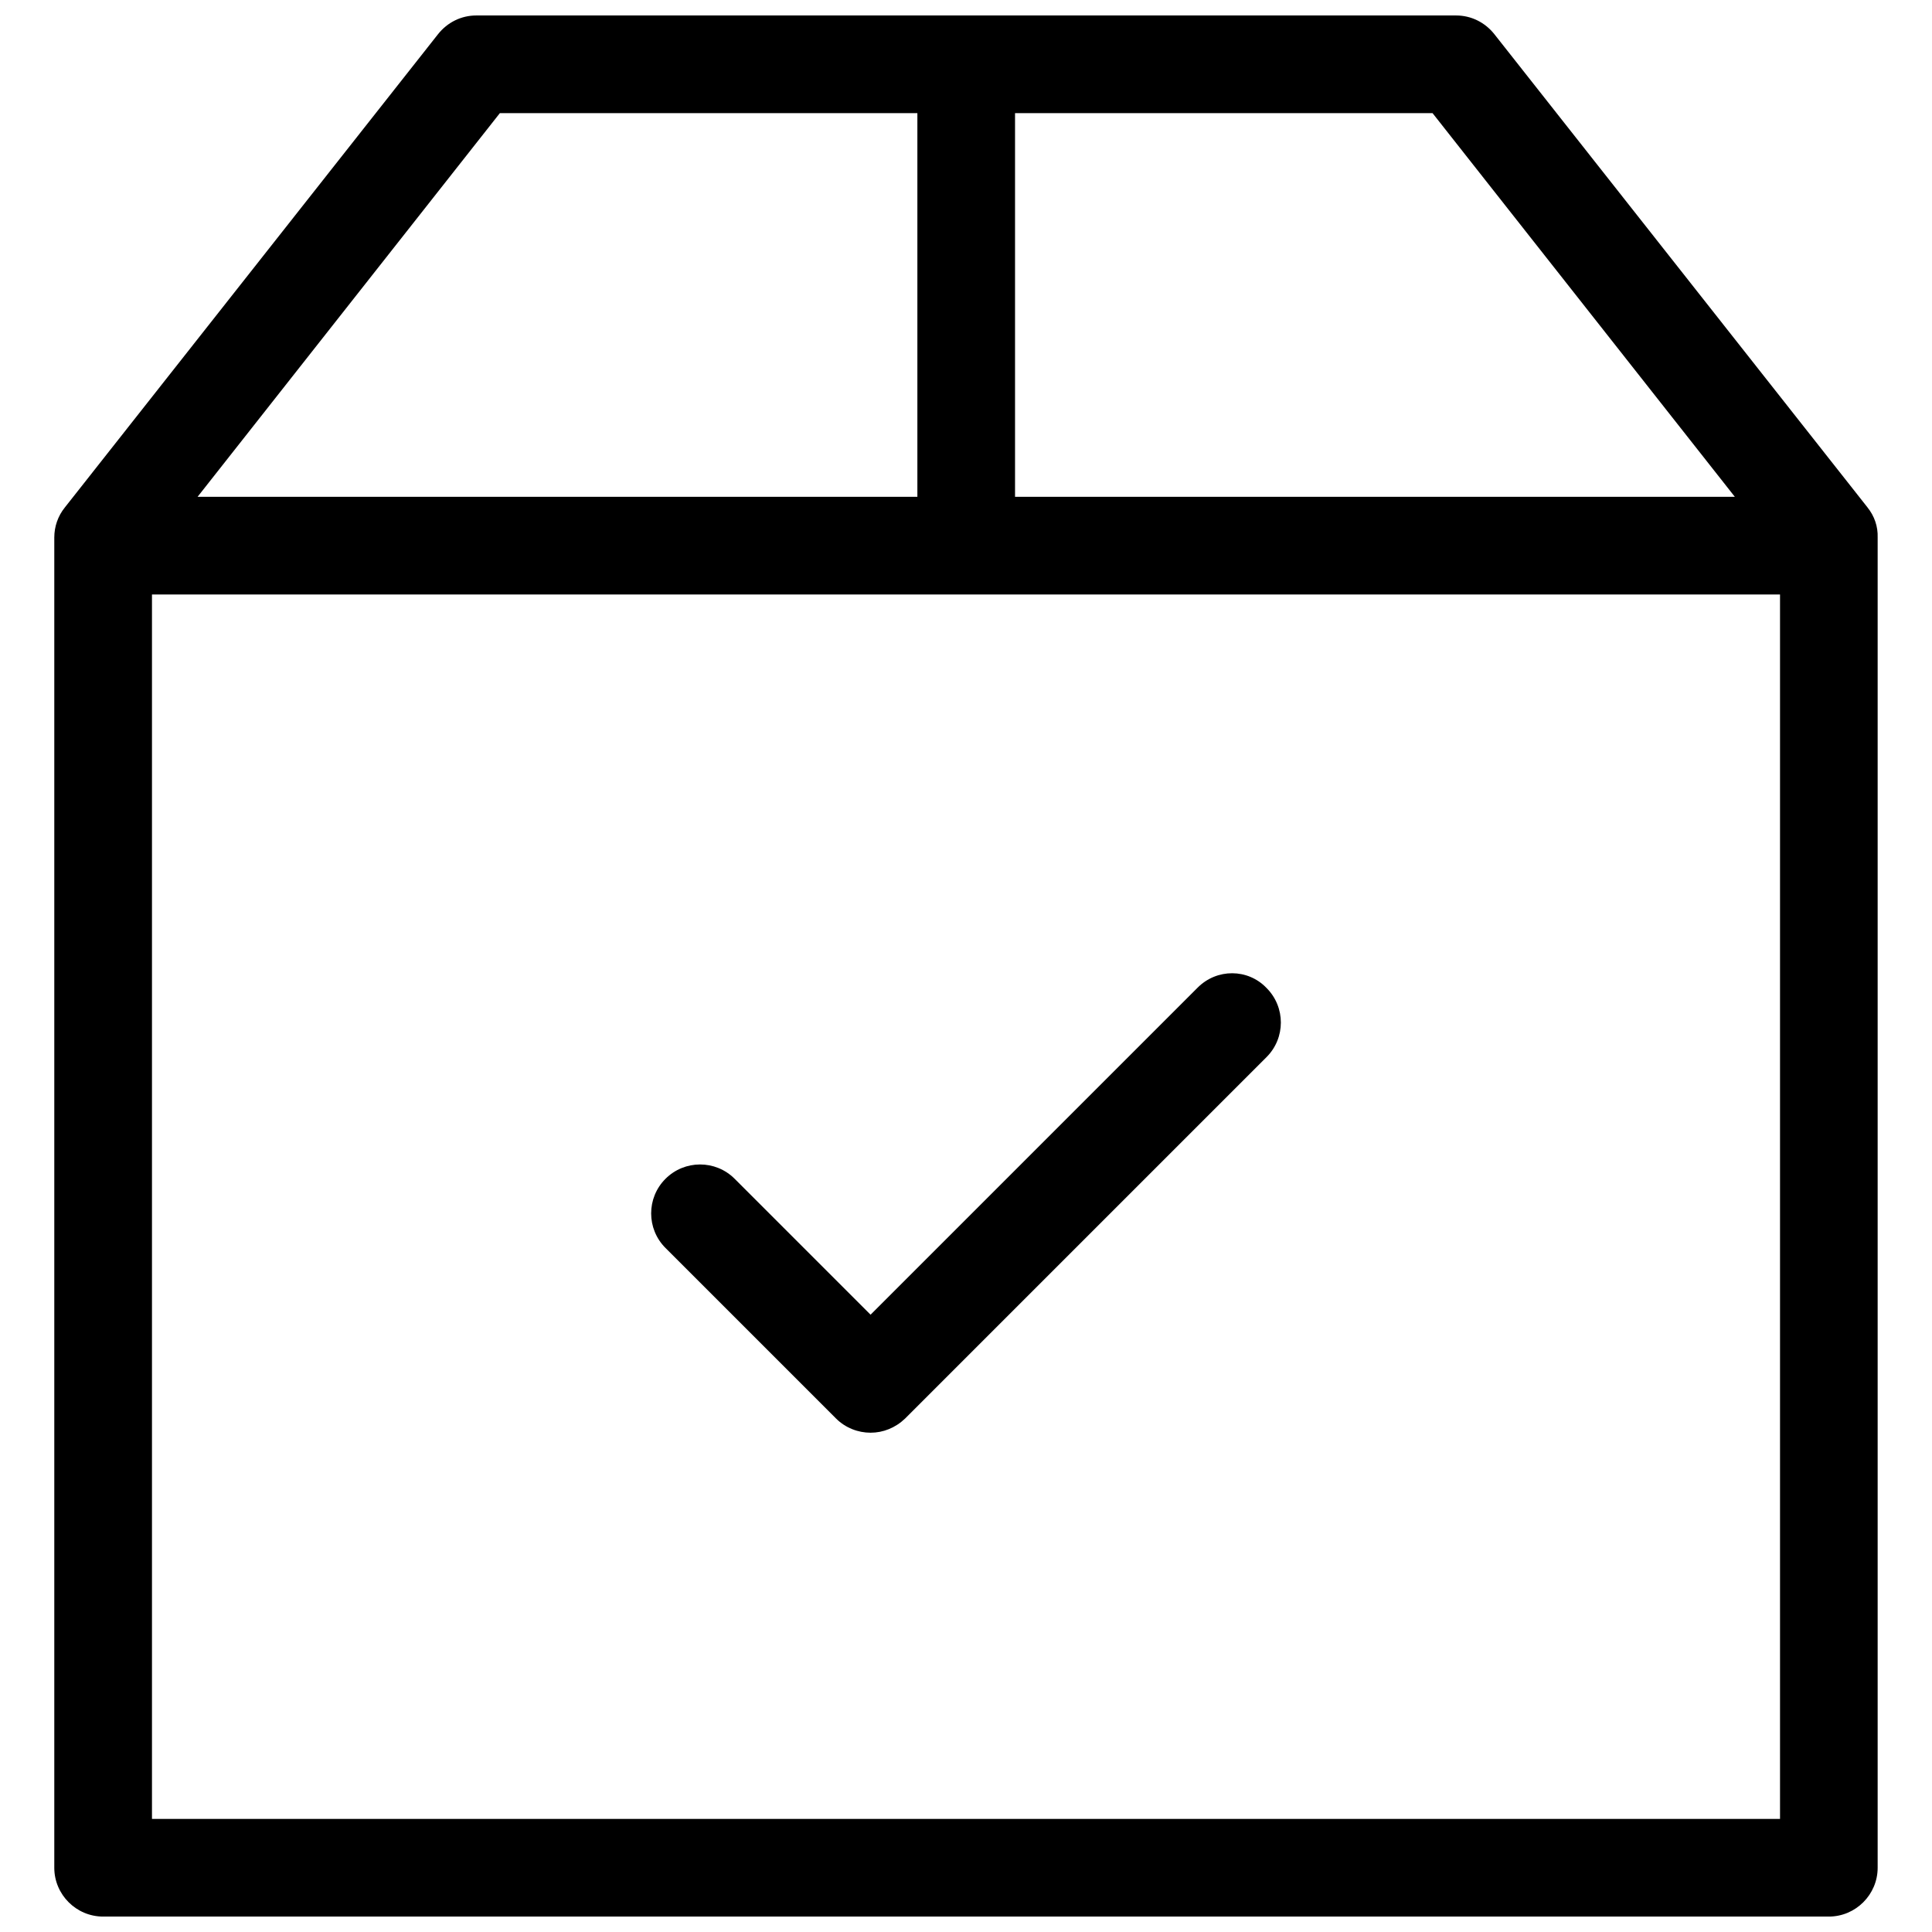 <?xml version="1.0" encoding="UTF-8"?>
<!-- Uploaded to: ICON Repo, www.iconrepo.com, Generator: ICON Repo Mixer Tools -->
<svg width="800px" height="800px" version="1.1" viewBox="144 144 512 512" xmlns="http://www.w3.org/2000/svg">
 <defs>
  <clipPath id="a">
   <path d="m158 148.09h484v503.81h-484z"/>
  </clipPath>
 </defs>
 <g clip-path="url(#a)">
  <path d="m638.91 278.47-98.887-125.41c-2.481-3.129-6.148-4.961-10.137-4.961h-259.67c-3.988 0-7.656 1.832-10.137 4.961l-98.887 125.41c-1.832 2.266-2.805 5.066-2.805 7.981v352.52c0 7.117 5.824 12.941 12.941 12.941h457.33c7.117 0 12.941-5.824 12.941-12.941v-352.52c0.105-2.91-0.863-5.715-2.695-7.977zm-35.156-2.805h-190.76v-101.69h110.64zm-327.28-101.69h110.64v101.69h-190.76zm-92.199 452.05v-324.48h431.45v324.48z"/>
 </g>
 <path d="m461.41 405.71-86.699 86.699-36.016-36.016c-5.066-5.066-13.266-5.066-18.332 0-5.066 5.066-5.066 13.266 0 18.332l45.184 45.184c2.481 2.481 5.824 3.773 9.168 3.773s6.578-1.293 9.168-3.773l95.758-95.758c5.066-5.066 5.066-13.266 0-18.332-4.965-5.18-13.16-5.18-18.23-0.109z"/>
</svg>